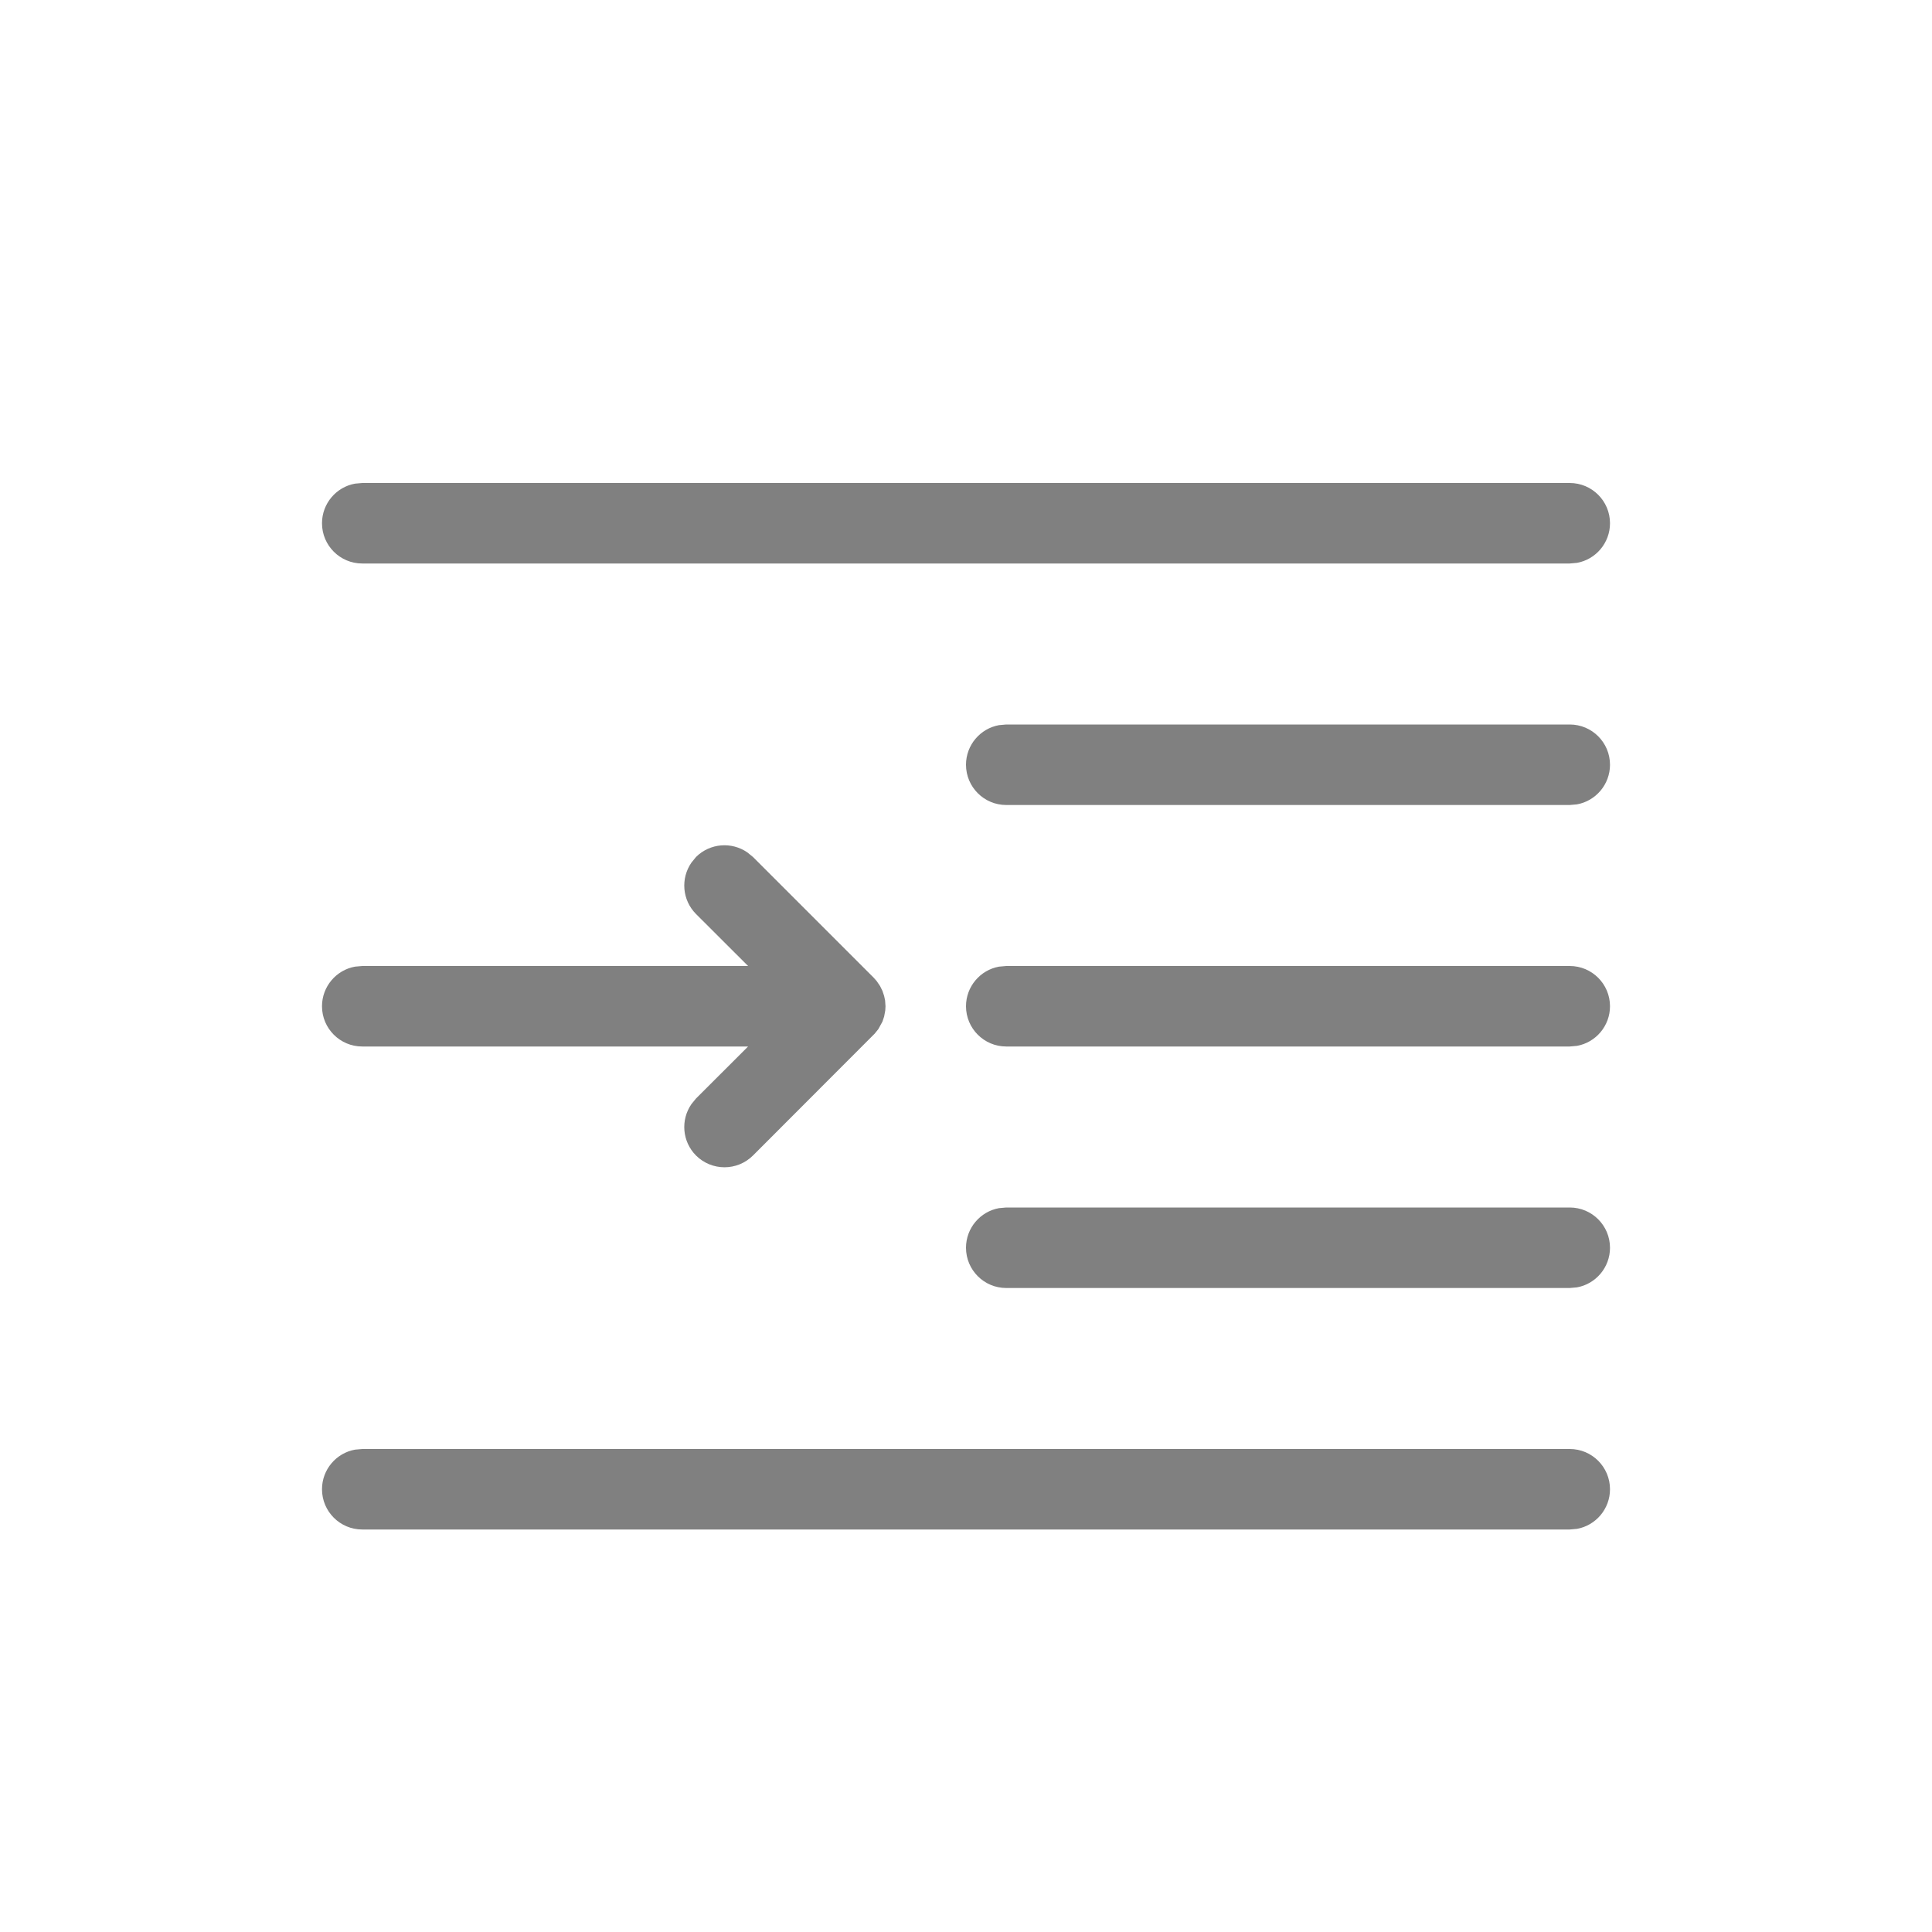 <svg xmlns="http://www.w3.org/2000/svg" viewBox="0 0 24 24">
  <path fill="gray" d="M19.5,18 C19.776,18 20,18.224 20,18.5 C20,18.745 19.823,18.95 19.59,18.992 L19.5,19 L4.5,19 C4.224,19 4,18.776 4,18.5 C4,18.255 4.177,18.05 4.41,18.008 L4.5,18 L19.5,18 Z M19.5,15 C19.776,15 20,15.224 20,15.5 C20,15.745 19.823,15.95 19.59,15.992 L19.5,16 L12.5,16 C12.224,16 12,15.776 12,15.5 C12,15.255 12.177,15.05 12.41,15.008 L12.5,15 L19.5,15 Z M9.284,10.589 L9.354,10.646 L10.854,12.146 L10.891,12.188 L10.891,12.188 L10.933,12.25 L10.933,12.25 L10.962,12.309 L10.962,12.309 L10.983,12.372 L10.983,12.372 L10.995,12.428 L10.995,12.428 L11,12.5 L11,12.5 L10.997,12.553 L10.997,12.553 L10.983,12.628 L10.983,12.628 L10.962,12.691 L10.962,12.691 L10.911,12.784 L10.911,12.784 L10.865,12.841 L10.865,12.841 L9.354,14.354 C9.158,14.549 8.842,14.549 8.646,14.354 C8.473,14.18 8.454,13.911 8.589,13.716 L8.646,13.646 L9.293,13 L4.5,13 C4.224,13 4,12.776 4,12.5 C4,12.255 4.177,12.05 4.41,12.008 L4.5,12 L9.293,12 L8.646,11.354 C8.473,11.18 8.454,10.911 8.589,10.716 L8.646,10.646 C8.82,10.473 9.089,10.454 9.284,10.589 Z M19.5,12 C19.776,12 20,12.224 20,12.5 C20,12.745 19.823,12.95 19.59,12.992 L19.5,13 L12.5,13 C12.224,13 12,12.776 12,12.5 C12,12.255 12.177,12.05 12.41,12.008 L12.5,12 L19.5,12 Z M19.5,9 C19.776,9 20,9.224 20,9.5 C20,9.745 19.823,9.95 19.59,9.992 L19.5,10 L12.5,10 C12.224,10 12,9.776 12,9.5 C12,9.255 12.177,9.05 12.41,9.008 L12.5,9 L19.5,9 Z M19.5,6 C19.776,6 20,6.224 20,6.5 C20,6.745 19.823,6.95 19.59,6.992 L19.5,7 L4.5,7 C4.224,7 4,6.776 4,6.5 C4,6.255 4.177,6.05 4.41,6.008 L4.5,6 L19.5,6 Z"/>
</svg>
